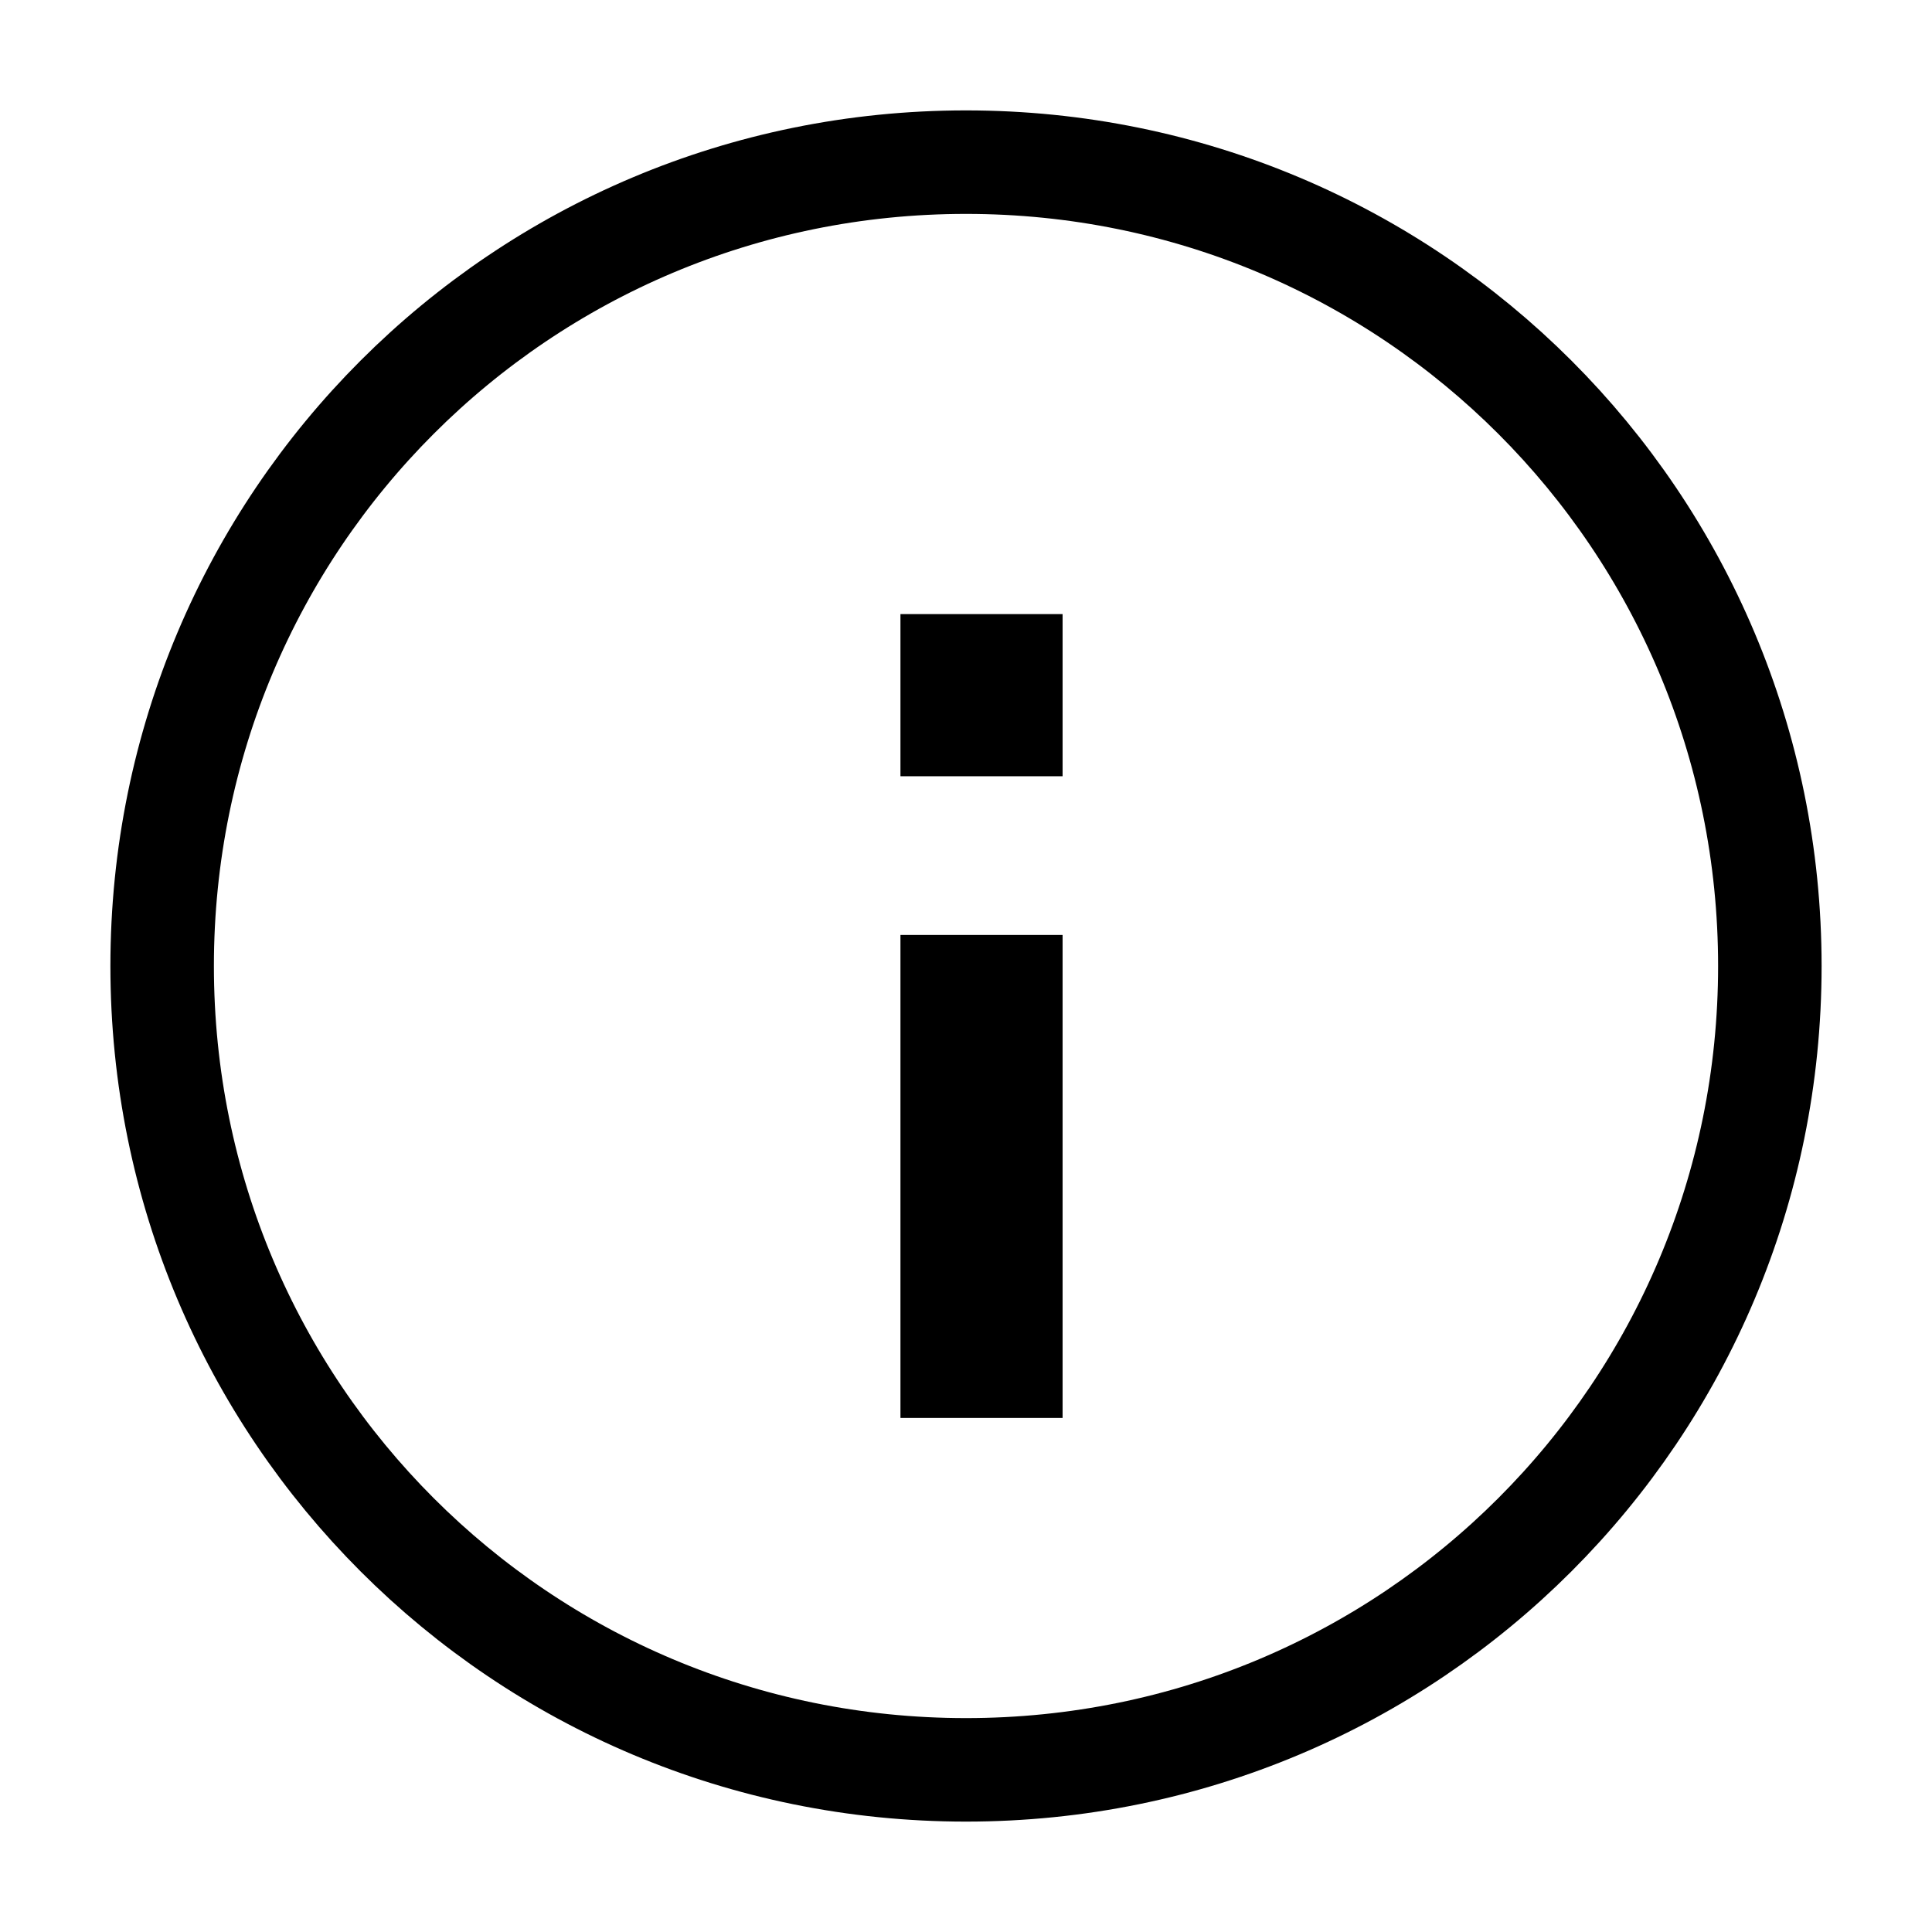<?xml version="1.0" encoding="utf-8"?>
<!-- Generator: Adobe Illustrator 23.0.5, SVG Export Plug-In . SVG Version: 6.00 Build 0)  -->
<svg version="1.1" id="Group_866" xmlns="http://www.w3.org/2000/svg" xmlns:xlink="http://www.w3.org/1999/xlink" x="0px" y="0px"
	 viewBox="0 0 56 56" style="enable-background:new 0 0 56 56;" xml:space="preserve">
<style type="text/css">
	.st0{fill:none;}
	.st1{fill:none;stroke:#000000;stroke-width:3;stroke-miterlimit:10;}
</style>
<path id="Path_2761" class="st0" d="M0,0h56v56H0V0z"/>
<path id="Path_2762" class="st1" d="M28,51.3C15.1,51.3,4.7,40.9,4.7,28C4.7,15.1,15.1,4.7,28,4.7c12.9,0,23.3,10.4,23.3,23.3
	C51.3,40.9,40.9,51.3,28,51.3C28,51.3,28,51.3,28,51.3z"/>
<rect x="26.1" y="27.1" width="4.7" height="14"/>
<rect x="26.1" y="17.8" width="4.7" height="4.7"/>
</svg>
